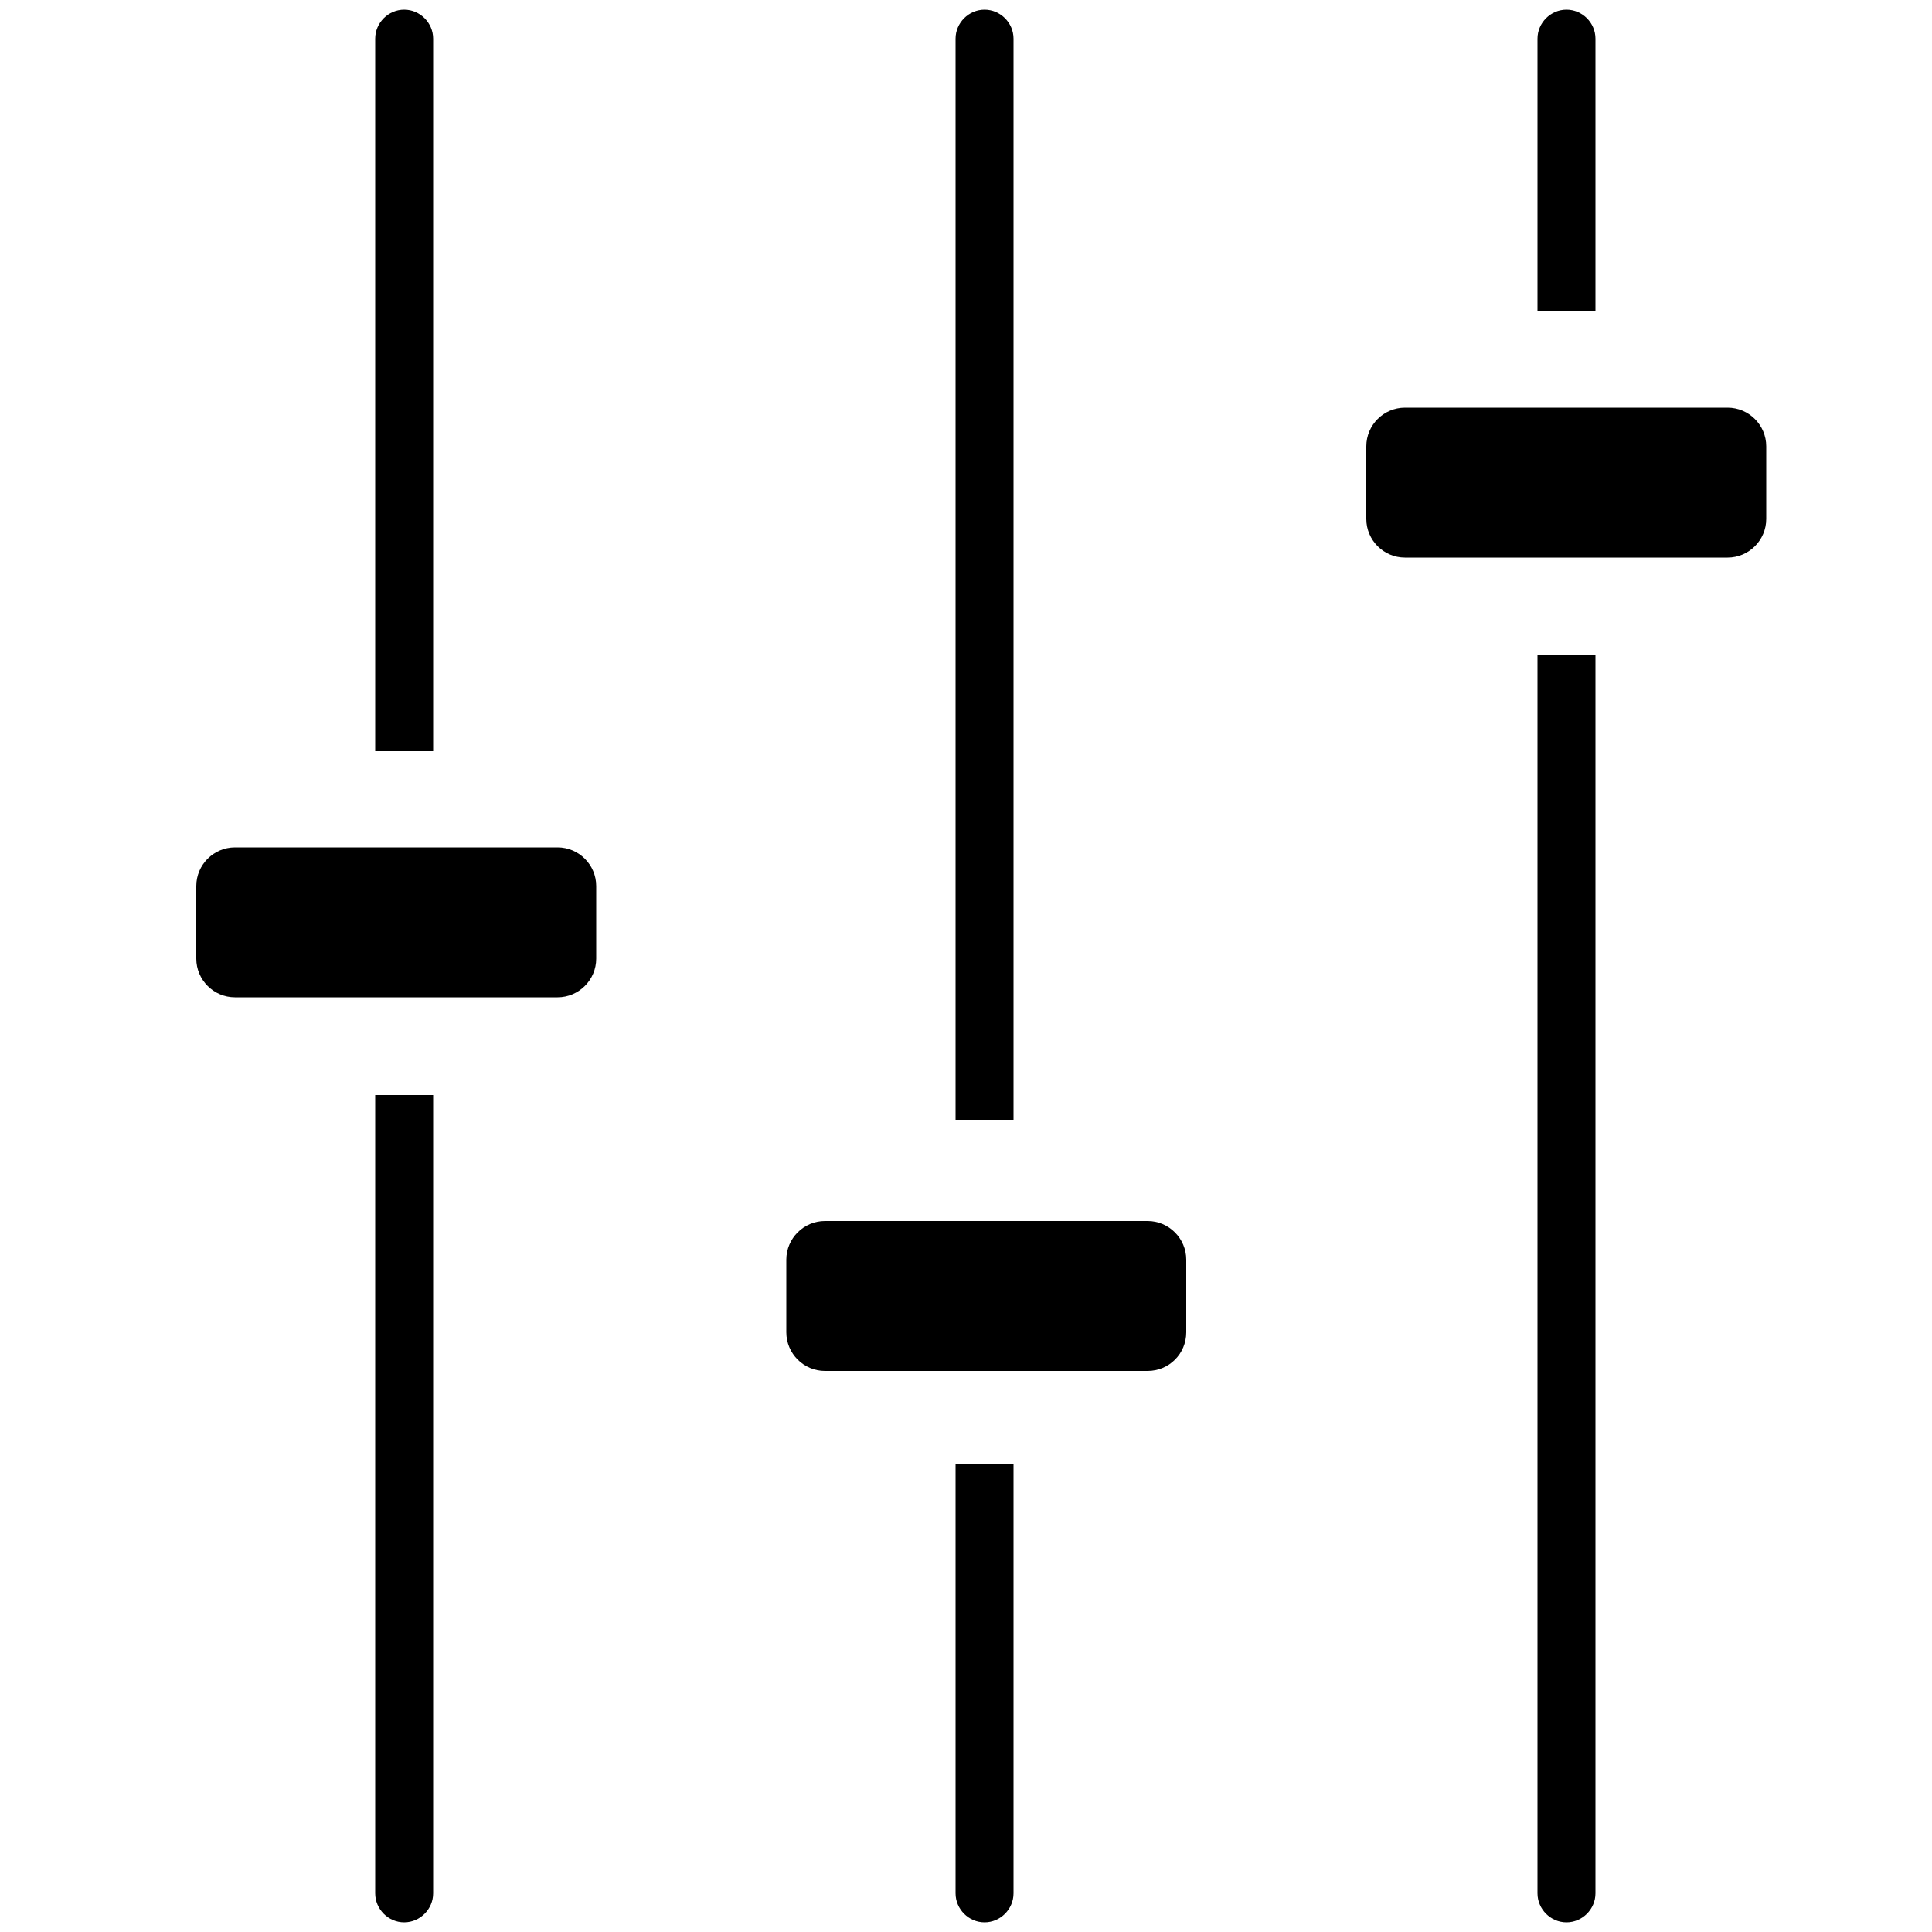 <?xml version="1.0" encoding="utf-8"?>
<!-- Generator: Adobe Illustrator 24.0.1, SVG Export Plug-In . SVG Version: 6.00 Build 0)  -->
<svg version="1.1" id="Layer_1" xmlns="http://www.w3.org/2000/svg" xmlns:xlink="http://www.w3.org/1999/xlink" x="0px" y="0px"
	 width="50px" height="50px" viewBox="0 0 50 50" style="enable-background:new 0 0 50 50;" xml:space="preserve">
<path d="M39.79,8.05V1c0-0.41,0.34-0.75,0.75-0.75S41.29,0.59,41.29,1v7.05H39.79z M39.79,16.96V49
	c0,0.41,0.34,0.75,0.75,0.75s0.75-0.34,0.75-0.75V16.96H39.79z M45.71,13.43v-1.88c0-0.55-0.45-1-1-1h-8.35c-0.55,0-1,0.45-1,1v1.88
	c0,0.55,0.45,1,1,1h8.35C45.26,14.43,45.71,13.98,45.71,13.43z M9.71,19.44V1c0-0.41,0.34-0.75,0.75-0.75S11.21,0.59,11.21,1v18.44
	H9.71z M9.71,28.34V49c0,0.41,0.34,0.75,0.75,0.75s0.75-0.34,0.75-0.75V28.34H9.71z M15.43,24.81v-1.88c0-0.55-0.45-1-1-1H6.08
	c-0.55,0-1,0.45-1,1v1.88c0,0.55,0.45,1,1,1h8.35C14.98,25.81,15.43,25.36,15.43,24.81z M26.23,37.89V49c0,0.41-0.34,0.75-0.75,0.75
	s-0.75-0.34-0.75-0.75V37.89H26.23z M26.23,28.98V1c0-0.41-0.34-0.75-0.75-0.75S24.73,0.59,24.73,1v27.98H26.23z M30.7,34.48V32.6
	c0-0.55-0.45-1-1-1h-8.35c-0.55,0-1,0.45-1,1v1.88c0,0.55,0.45,1,1,1h8.35C30.25,35.48,30.7,35.04,30.7,34.48z"/>
</svg>
